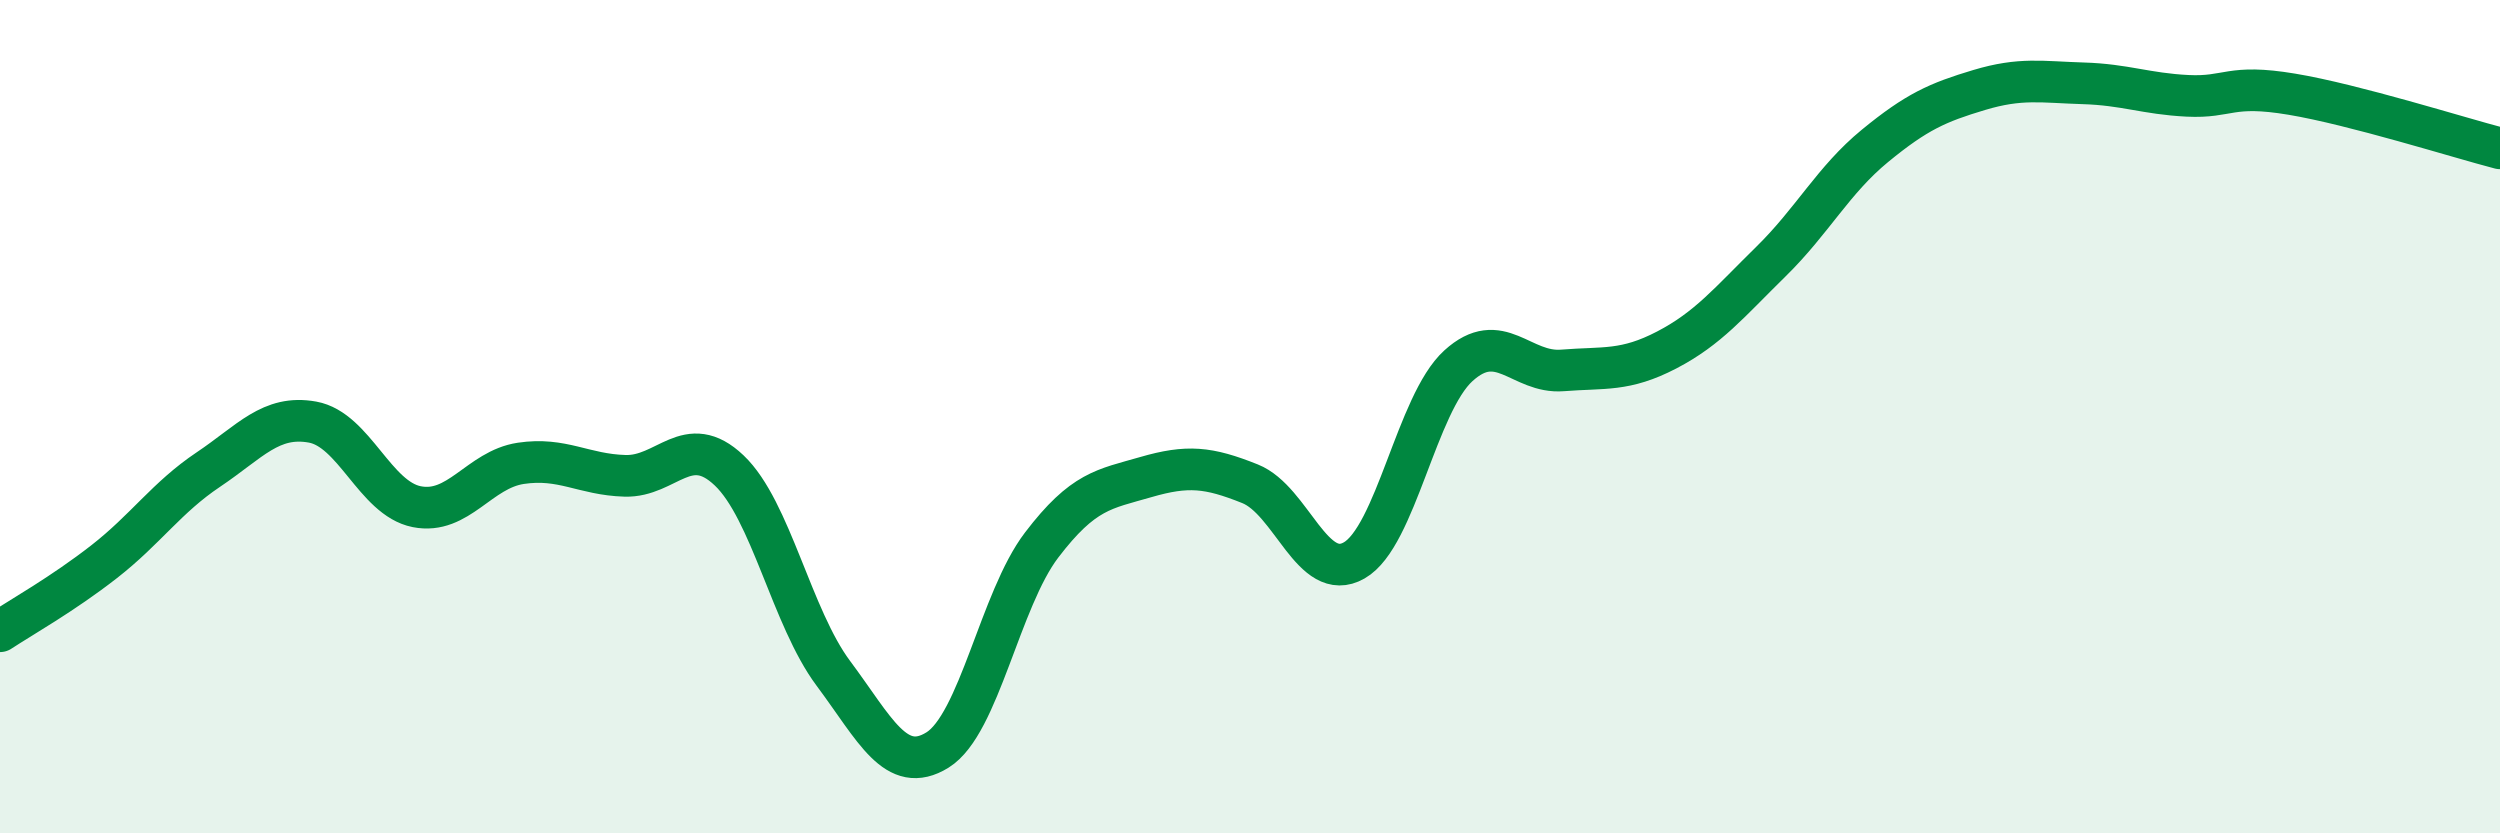 
    <svg width="60" height="20" viewBox="0 0 60 20" xmlns="http://www.w3.org/2000/svg">
      <path
        d="M 0,15.15 C 0.5,14.82 1.5,14.26 2.5,13.48 C 3.5,12.7 4,11.94 5,11.27 C 6,10.6 6.5,9.95 7.5,10.13 C 8.5,10.31 9,11.96 10,12.16 C 11,12.36 11.5,11.27 12.5,11.12 C 13.5,10.97 14,11.39 15,11.42 C 16,11.45 16.5,10.34 17.5,11.29 C 18.5,12.24 19,14.82 20,16.16 C 21,17.5 21.5,18.62 22.5,18 C 23.5,17.38 24,14.39 25,13.08 C 26,11.77 26.5,11.74 27.5,11.45 C 28.5,11.16 29,11.21 30,11.61 C 31,12.01 31.5,14.02 32.5,13.45 C 33.5,12.88 34,9.69 35,8.78 C 36,7.87 36.5,8.97 37.5,8.89 C 38.5,8.81 39,8.92 40,8.4 C 41,7.88 41.5,7.26 42.5,6.28 C 43.5,5.3 44,4.32 45,3.5 C 46,2.68 46.5,2.46 47.5,2.16 C 48.5,1.86 49,1.97 50,2 C 51,2.03 51.5,2.25 52.5,2.3 C 53.5,2.35 53.5,2.01 55,2.26 C 56.5,2.51 59,3.3 60,3.56L60 20L0 20Z"
        fill="#008740"
        opacity="0.1"
        stroke-linecap="round"
        stroke-linejoin="round"
      />
      <path
        d="M 0,15.15 C 0.5,14.82 1.5,14.26 2.5,13.48 C 3.5,12.7 4,11.94 5,11.27 C 6,10.6 6.5,9.95 7.5,10.13 C 8.5,10.31 9,11.96 10,12.16 C 11,12.36 11.5,11.27 12.5,11.12 C 13.5,10.97 14,11.39 15,11.42 C 16,11.45 16.5,10.34 17.5,11.29 C 18.5,12.24 19,14.82 20,16.16 C 21,17.5 21.5,18.62 22.5,18 C 23.5,17.38 24,14.39 25,13.08 C 26,11.77 26.5,11.74 27.5,11.45 C 28.5,11.16 29,11.21 30,11.61 C 31,12.01 31.5,14.02 32.5,13.45 C 33.5,12.88 34,9.69 35,8.78 C 36,7.87 36.5,8.97 37.5,8.89 C 38.5,8.81 39,8.92 40,8.4 C 41,7.88 41.5,7.26 42.5,6.28 C 43.5,5.3 44,4.32 45,3.5 C 46,2.68 46.5,2.46 47.5,2.16 C 48.5,1.86 49,1.97 50,2 C 51,2.03 51.5,2.25 52.5,2.3 C 53.5,2.35 53.5,2.01 55,2.26 C 56.5,2.51 59,3.3 60,3.56"
        stroke="#008740"
        stroke-width="1"
        fill="none"
        stroke-linecap="round"
        stroke-linejoin="round"
      />
    </svg>
  